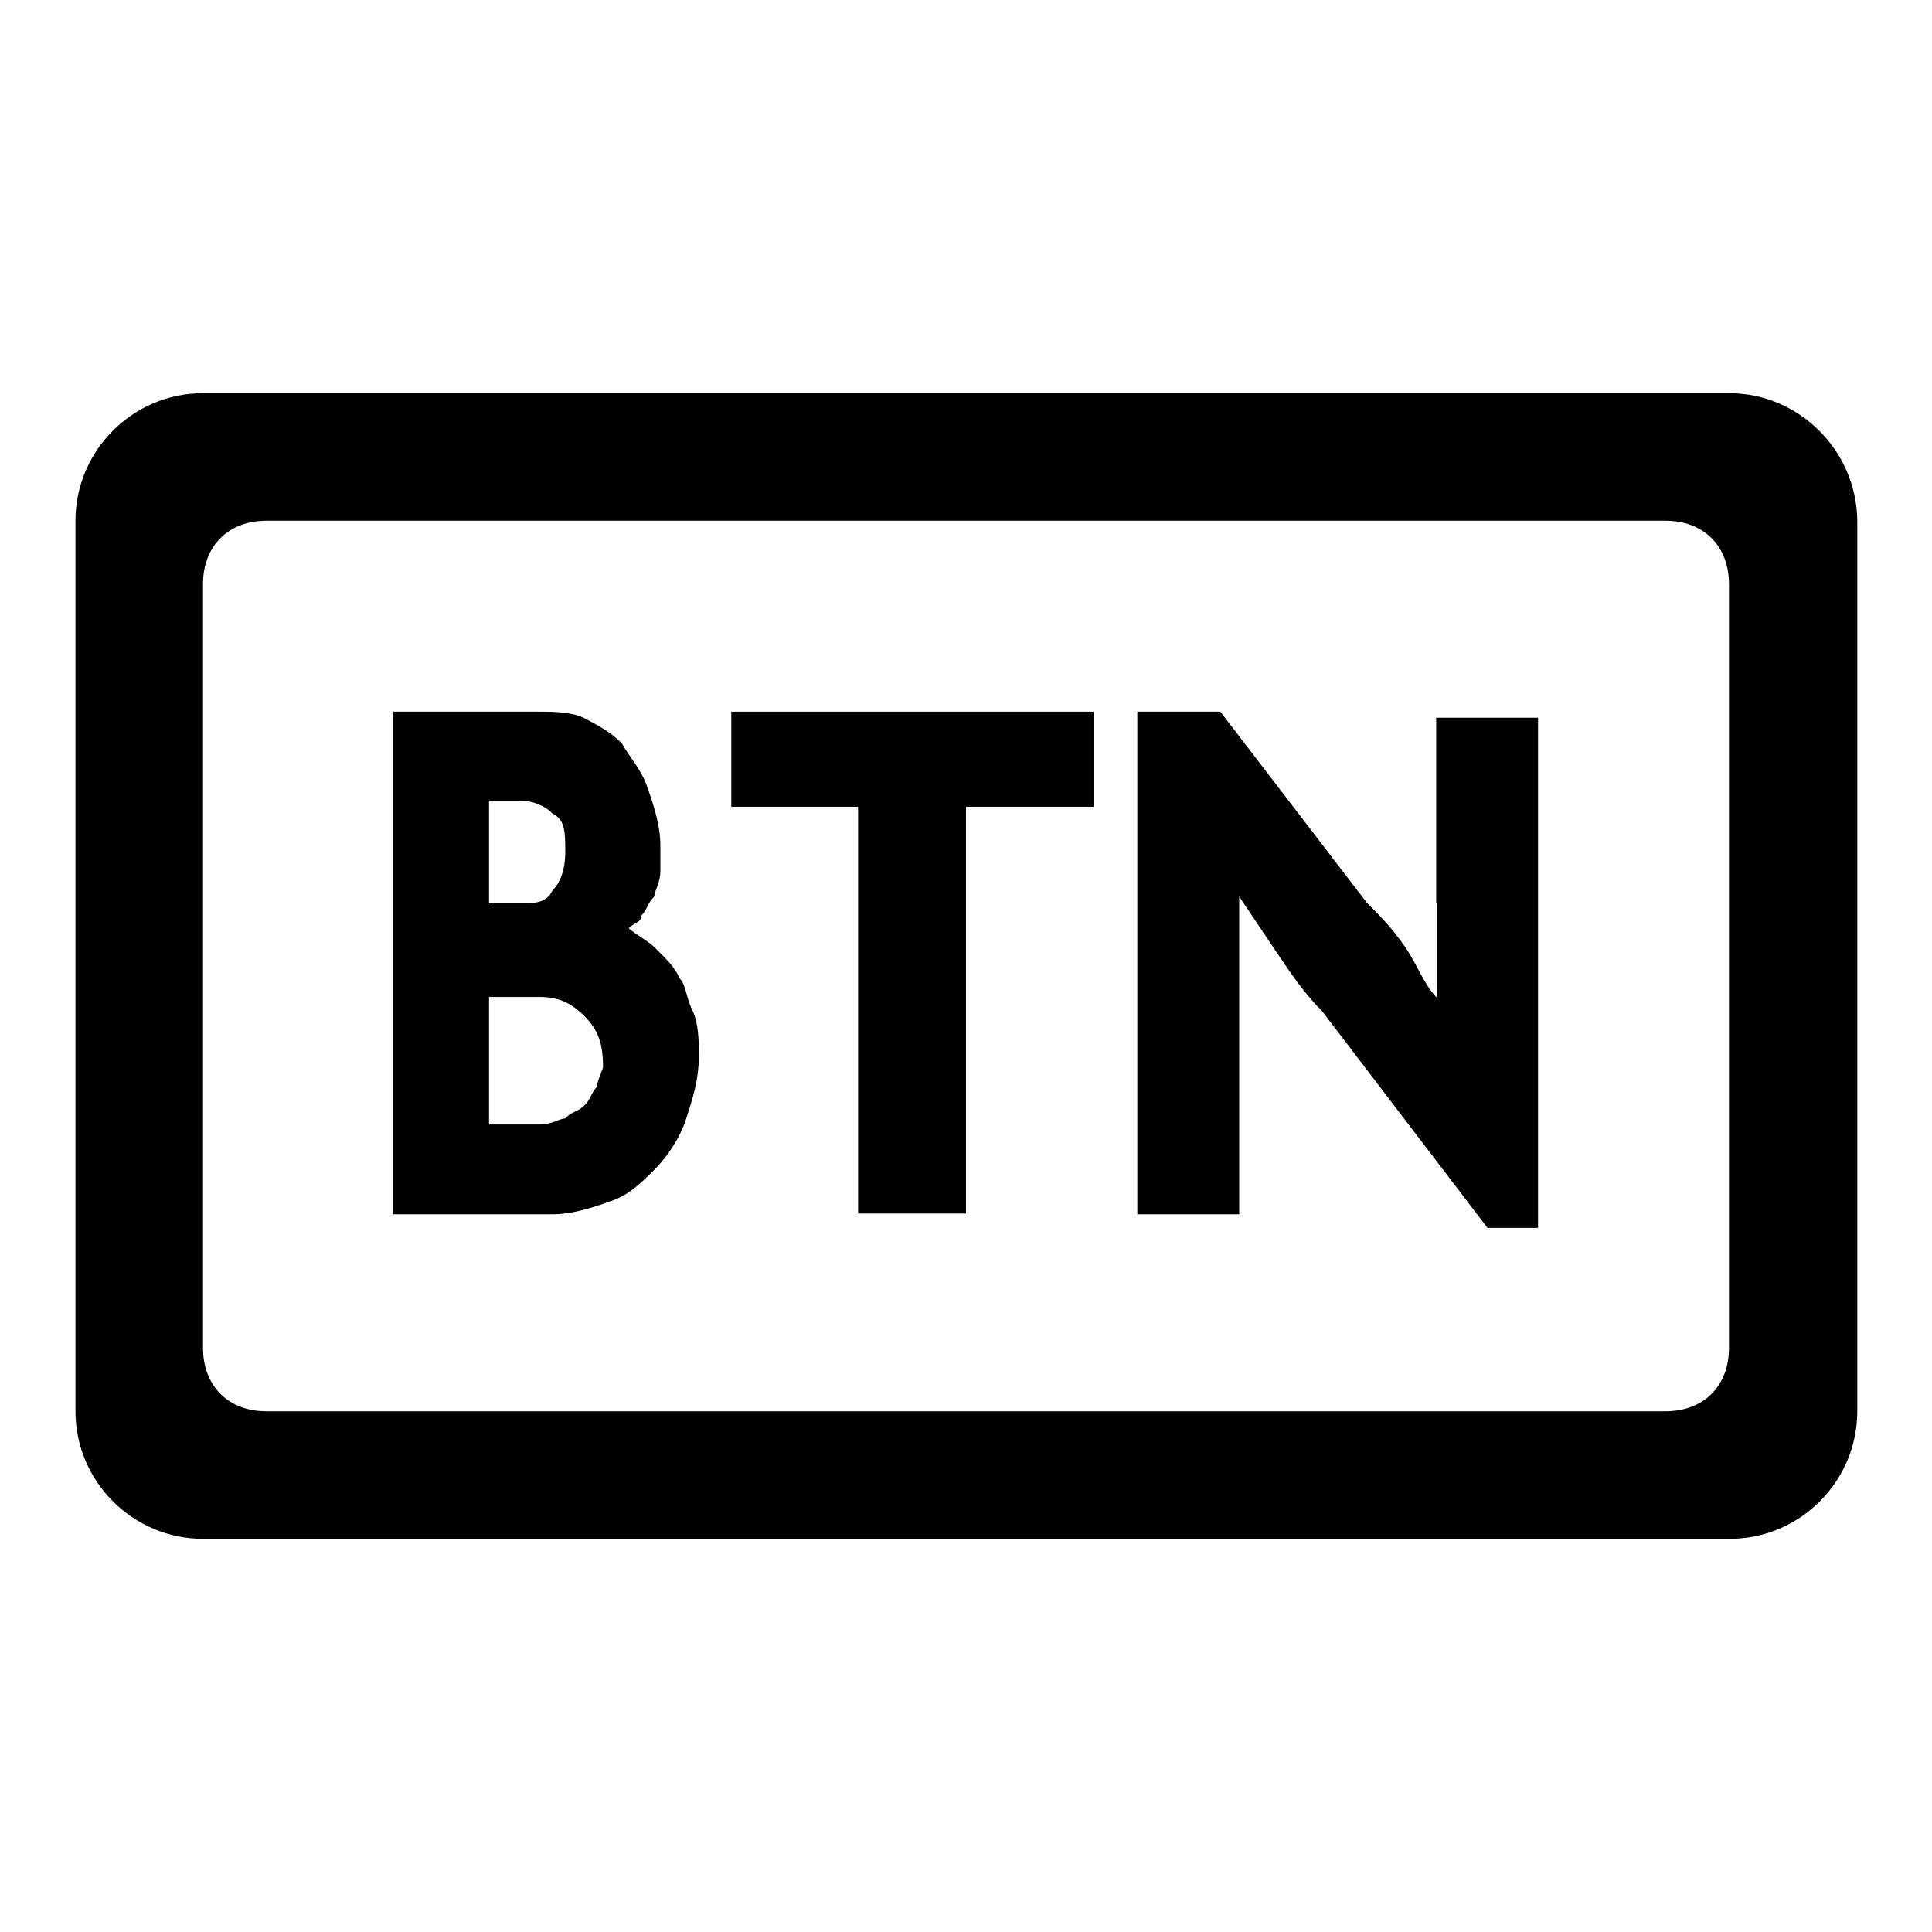 <?xml version="1.0" encoding="utf-8"?>
<!-- Svg Vector Icons : http://www.onlinewebfonts.com/icon -->
<!DOCTYPE svg PUBLIC "-//W3C//DTD SVG 1.1//EN" "http://www.w3.org/Graphics/SVG/1.1/DTD/svg11.dtd">
<svg version="1.1" xmlns="http://www.w3.org/2000/svg" xmlns:xlink="http://www.w3.org/1999/xlink" x="0px" y="0px" viewBox="0 0 256 256" enable-background="new 0 0 256 256" xml:space="preserve">
<g> <path fill="#000000" d="M90.1,129.7c-0.8-1.7-1.7-2.5-3.4-4.2c-0.8-0.8-2.5-1.7-3.4-2.5c0.8-0.8,1.7-0.8,1.7-1.7 c0.8-0.8,0.8-1.7,1.7-2.5c0-0.8,0.8-1.7,0.8-3.4V112c0-2.5-0.8-5.1-1.7-7.6c-0.8-2.5-2.5-4.2-3.4-5.9c-1.7-1.7-3.4-2.5-5.1-3.4 c-1.7-0.8-4.2-0.8-5.9-0.8H52.1v66.6h21.1c2.5,0,5.1-0.8,7.6-1.7c2.5-0.8,4.2-2.5,5.9-4.2c1.7-1.7,3.4-4.2,4.2-6.7 c0.8-2.5,1.7-5.1,1.7-8.4c0-1.7,0-4.2-0.8-5.9C90.9,132.2,90.9,130.5,90.1,129.7z M64.8,106.1H69c1.7,0,3.4,0.8,4.2,1.7 c1.7,0.8,1.7,2.5,1.7,5.1s-0.8,4.2-1.7,5.1c-0.8,1.7-2.5,1.7-4.2,1.7h-4.2V106.1z M79.1,144c-0.8,0.8-0.8,1.7-1.7,2.5 c-0.8,0.8-1.7,0.8-2.5,1.7c-0.8,0-1.7,0.8-3.4,0.8h-6.7v-16.9h6.7c2.5,0,4.2,0.8,5.9,2.5c1.7,1.7,2.5,3.4,2.5,6.7 C80,141.5,79.1,143.2,79.1,144z M190.4,119.6v12.6c-1.7-1.7-2.5-4.2-4.2-6.7c-1.7-2.5-3.4-4.2-5.1-5.9l-19.4-25.3h-11v66.6h13.5 v-42.1l5.1,7.6c1.7,2.5,3.4,5.1,5.9,7.6l21.9,28.7h6.7V95.1h-13.5V119.6z"/> <path fill="#000000" d="M229.1,52.1H26.9C17.6,52.1,10,59.7,10,69v118c0,9.3,7.6,16.9,16.9,16.9h202.3c9.3,0,16.9-7.6,16.9-16.9V69 C246,59.7,238.4,52.1,229.1,52.1z M229.1,178.6c0,5.1-3.4,8.4-8.4,8.4H35.3c-5.1,0-8.4-3.4-8.4-8.4V77.4c0-5.1,3.4-8.4,8.4-8.4 h185.4c5.1,0,8.4,3.4,8.4,8.4V178.6z"/> <path fill="#000000" d="M96.8,106.9h16.9v53.9H128v-53.9h16.9V94.3h-48V106.9z"/></g>
</svg>
